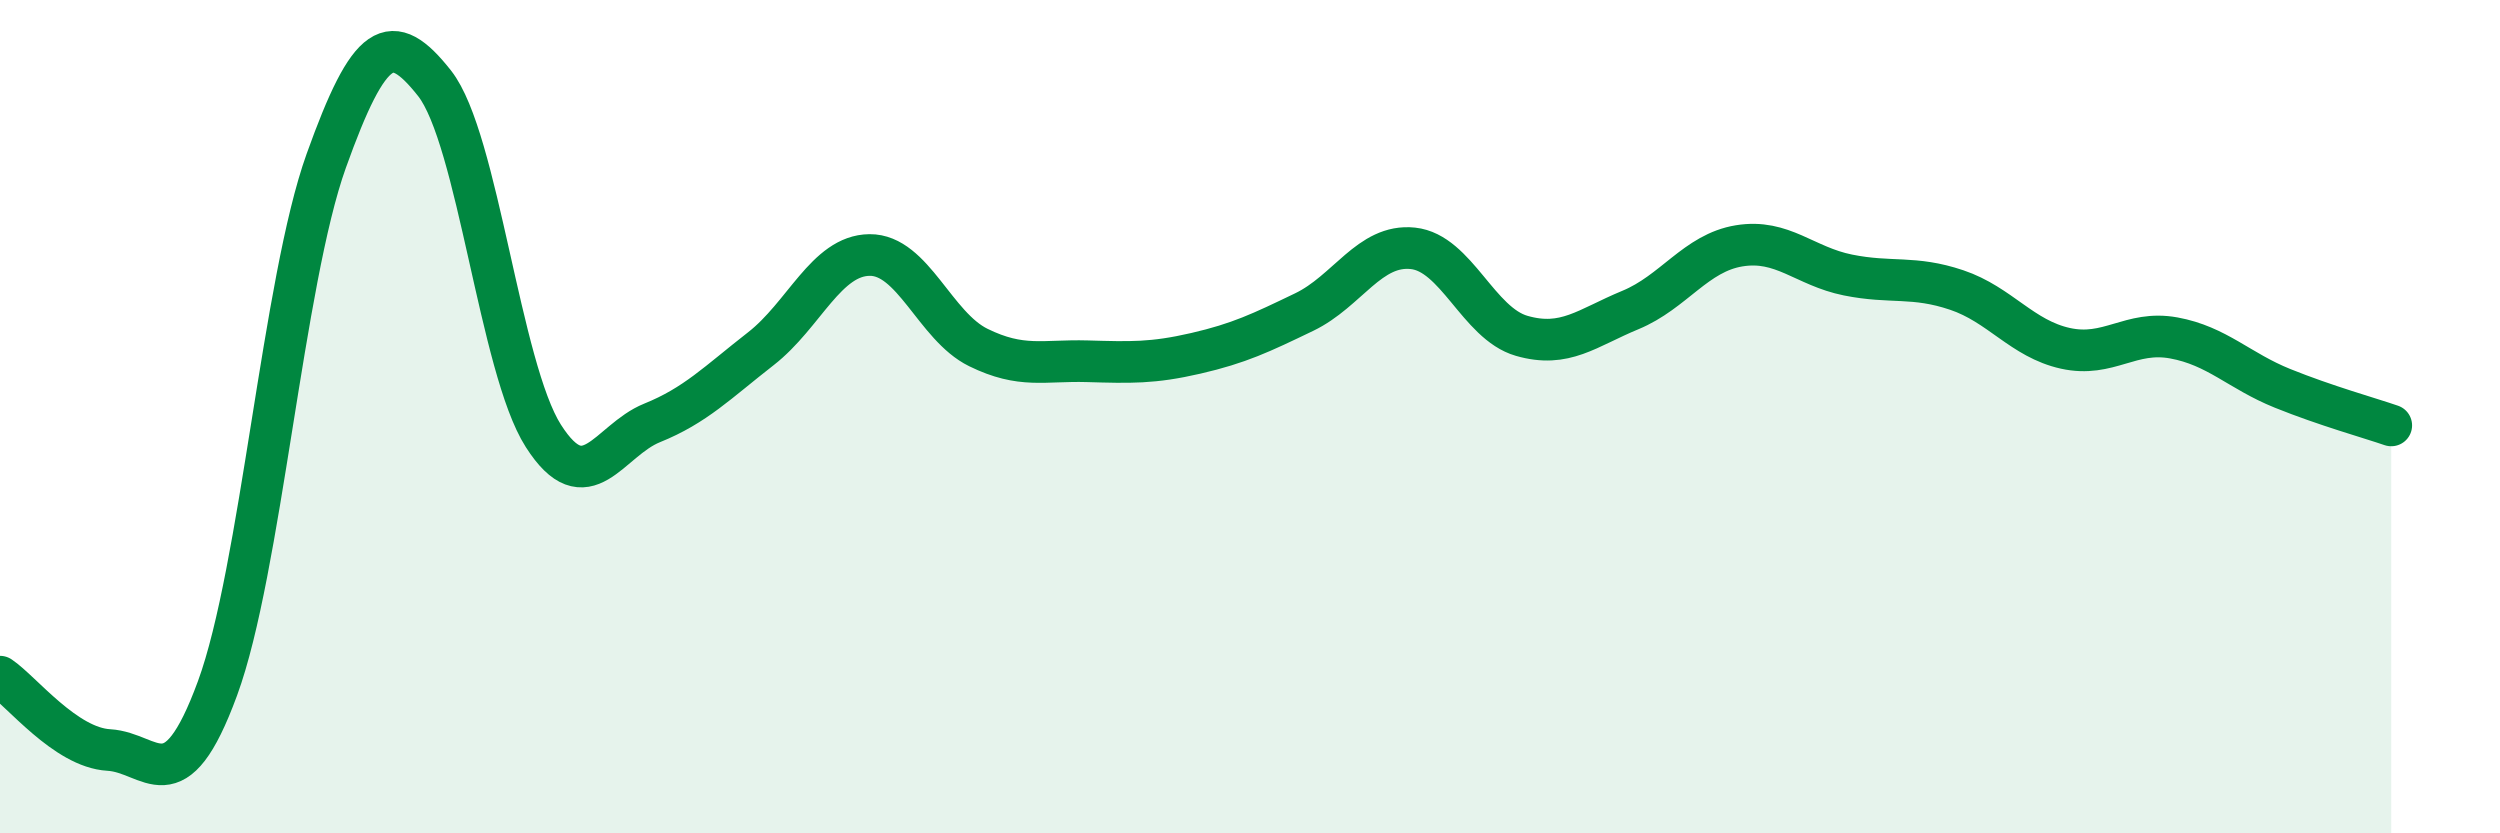 
    <svg width="60" height="20" viewBox="0 0 60 20" xmlns="http://www.w3.org/2000/svg">
      <path
        d="M 0,16.24 C 0.52,16.59 1.57,17.94 2.61,18 C 3.65,18.06 4.18,19.35 5.22,16.52 C 6.26,13.69 6.79,6.76 7.83,3.86 C 8.87,0.96 9.39,0.68 10.43,2 C 11.47,3.32 12,8.83 13.04,10.46 C 14.08,12.09 14.61,10.57 15.65,10.15 C 16.69,9.73 17.22,9.18 18.26,8.37 C 19.3,7.56 19.83,6.13 20.87,6.12 C 21.91,6.11 22.44,7.83 23.48,8.34 C 24.52,8.85 25.05,8.64 26.09,8.67 C 27.13,8.7 27.66,8.72 28.7,8.48 C 29.74,8.24 30.26,7.99 31.3,7.49 C 32.34,6.99 32.87,5.85 33.91,5.96 C 34.95,6.07 35.48,7.76 36.52,8.06 C 37.56,8.36 38.09,7.87 39.13,7.44 C 40.17,7.01 40.7,6.07 41.74,5.9 C 42.78,5.73 43.31,6.39 44.35,6.6 C 45.39,6.81 45.92,6.61 46.96,6.96 C 48,7.31 48.53,8.13 49.57,8.36 C 50.61,8.59 51.13,7.92 52.17,8.11 C 53.21,8.3 53.74,8.9 54.78,9.32 C 55.82,9.74 56.87,10.03 57.39,10.21L57.39 20L0 20Z"
        fill="#008740"
        opacity="0.1"
        stroke-linecap="round"
        stroke-linejoin="round"
      />
      <path
        d="M 0,16.24 C 0.52,16.59 1.57,17.94 2.61,18 C 3.65,18.06 4.18,19.35 5.22,16.52 C 6.26,13.69 6.79,6.76 7.83,3.86 C 8.87,0.96 9.39,0.68 10.43,2 C 11.47,3.32 12,8.83 13.04,10.46 C 14.08,12.09 14.61,10.57 15.65,10.15 C 16.69,9.73 17.22,9.18 18.26,8.37 C 19.3,7.56 19.83,6.13 20.87,6.12 C 21.91,6.11 22.44,7.83 23.48,8.34 C 24.52,8.85 25.05,8.64 26.09,8.67 C 27.13,8.7 27.66,8.72 28.7,8.48 C 29.74,8.24 30.26,7.99 31.3,7.49 C 32.34,6.99 32.87,5.85 33.91,5.96 C 34.95,6.07 35.48,7.76 36.52,8.06 C 37.56,8.36 38.09,7.87 39.13,7.44 C 40.17,7.01 40.7,6.07 41.74,5.9 C 42.78,5.73 43.31,6.39 44.35,6.6 C 45.39,6.81 45.92,6.61 46.96,6.96 C 48,7.31 48.53,8.13 49.57,8.36 C 50.61,8.59 51.13,7.92 52.17,8.11 C 53.21,8.3 53.74,8.9 54.78,9.32 C 55.82,9.74 56.87,10.03 57.39,10.21"
        stroke="#008740"
        stroke-width="1"
        fill="none"
        stroke-linecap="round"
        stroke-linejoin="round"
      />
    </svg>
  